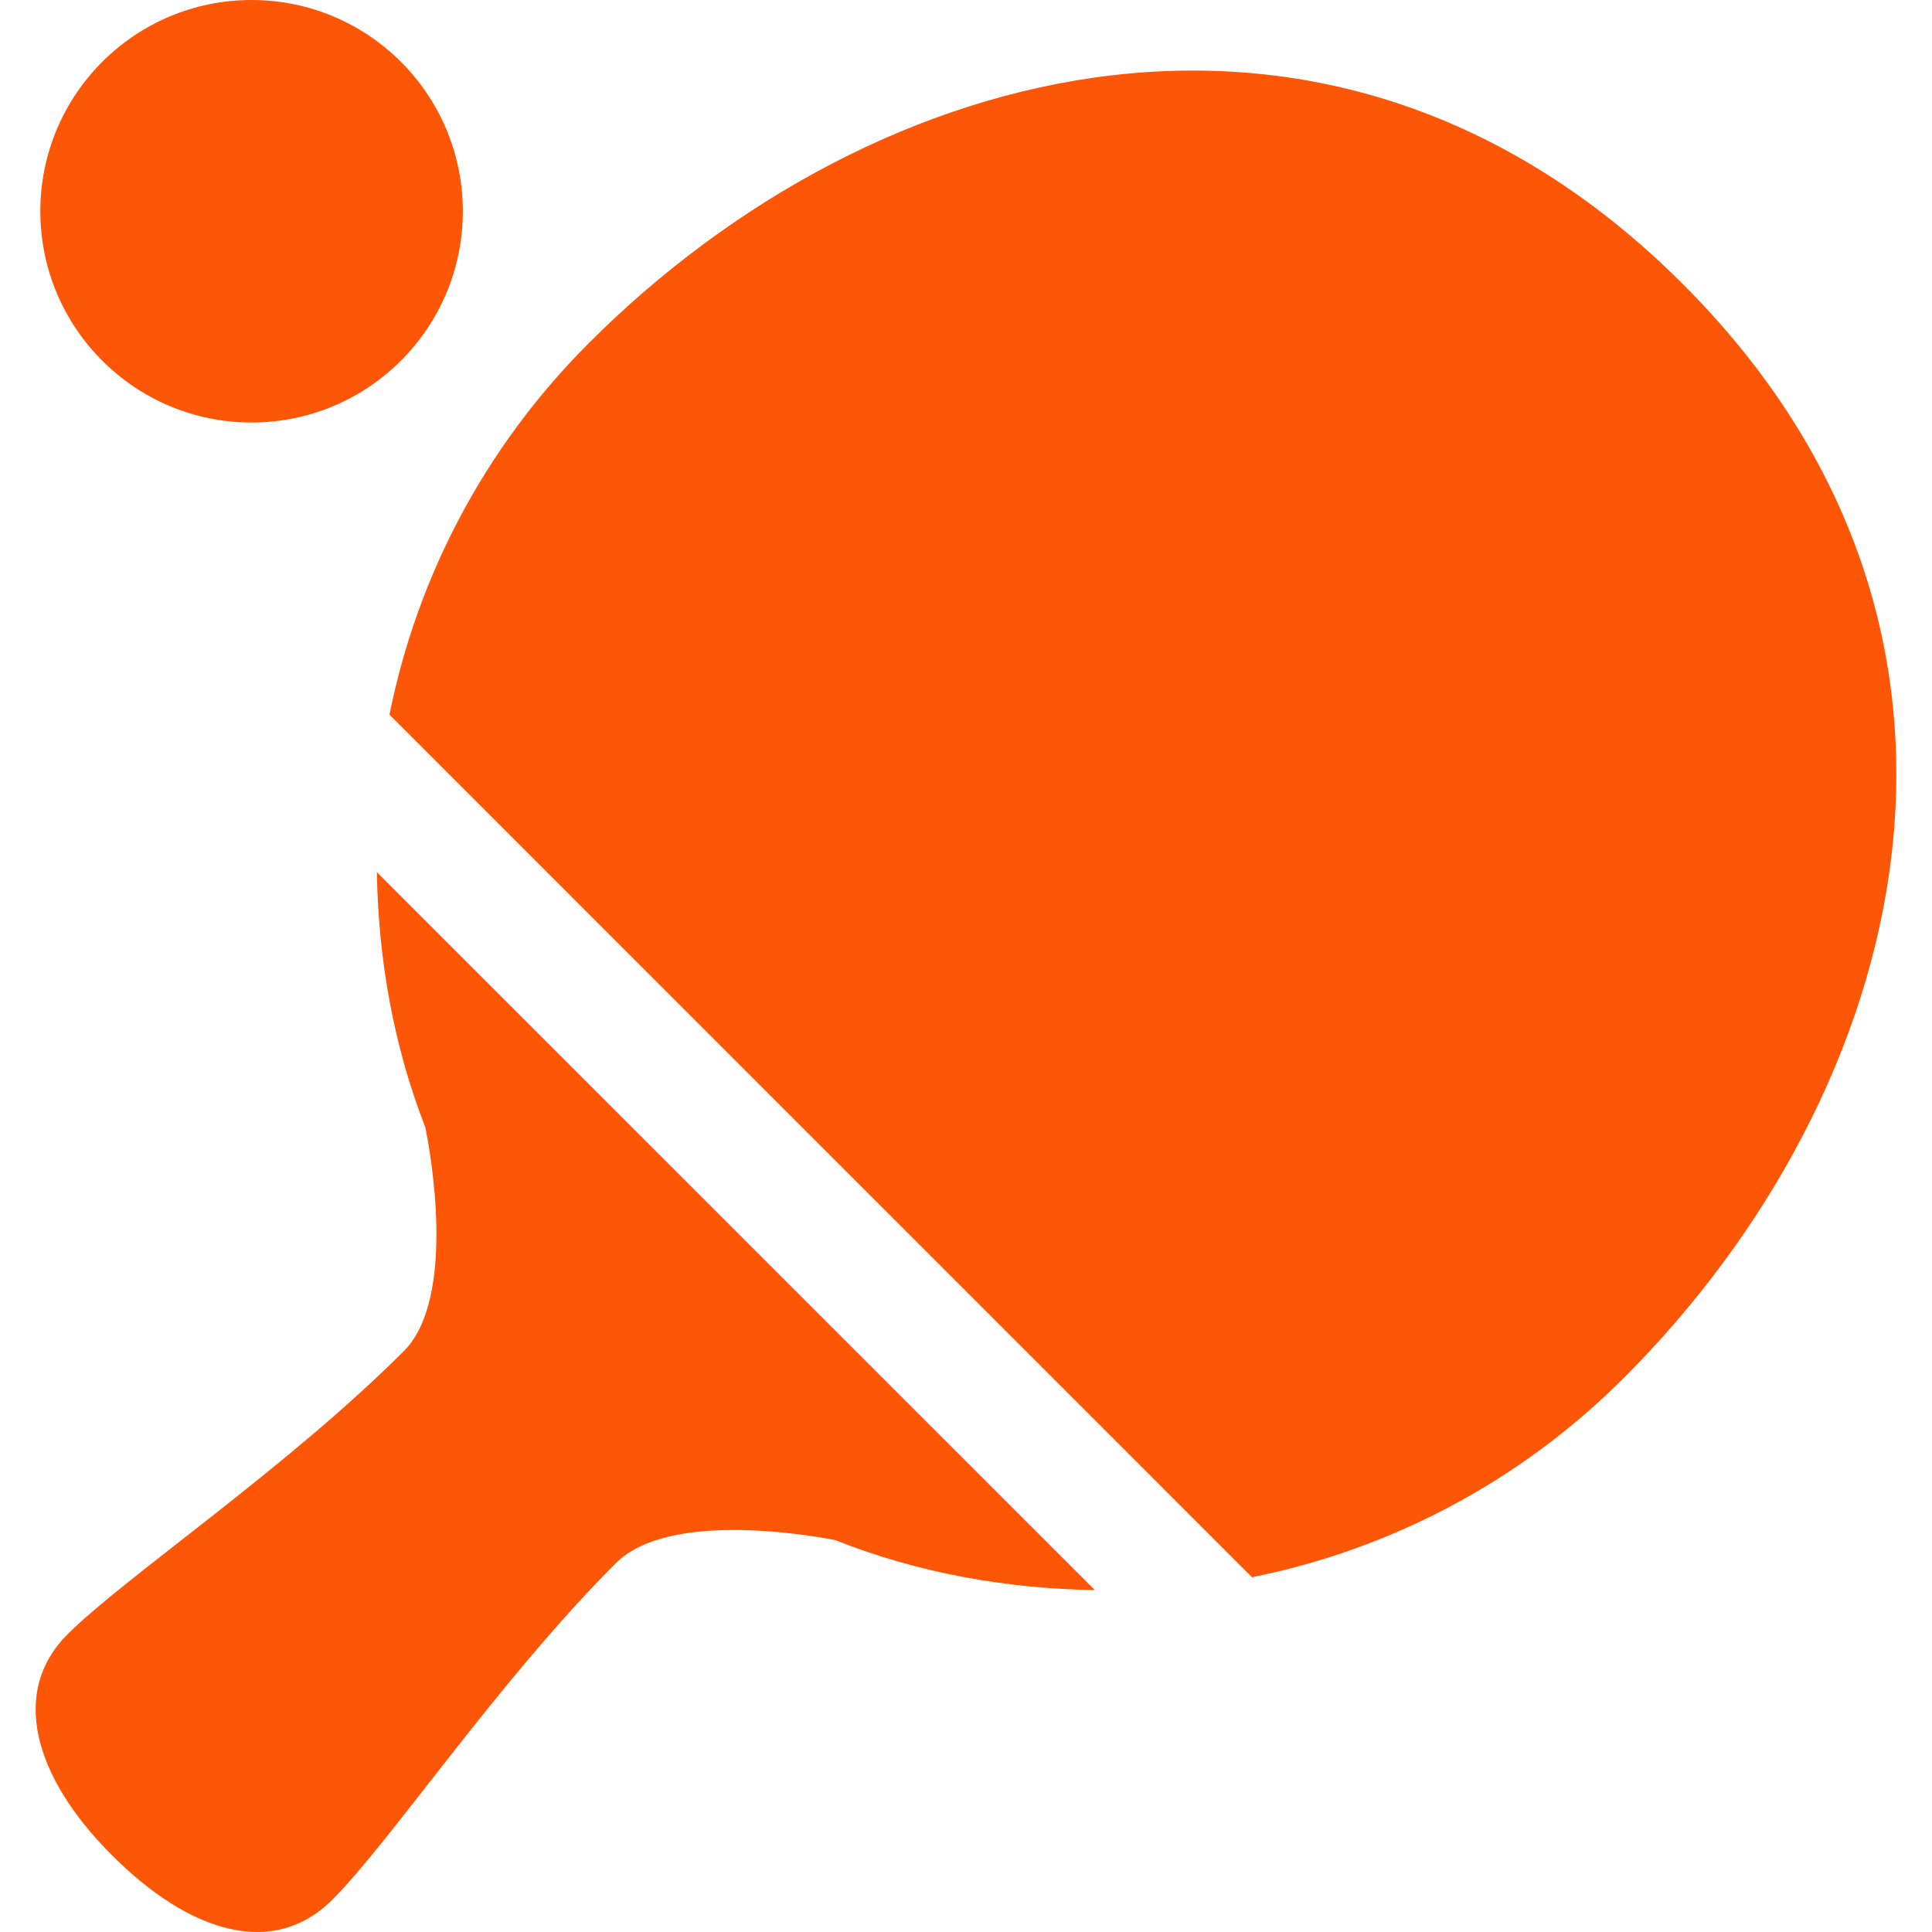 <?xml version="1.0" encoding="utf-8"?>
<svg version="1.1" id="Capa_1" x="0px" y="0px" viewBox="0 0 25.726 25.726" style="enable-background:new 0 0 25.726 25.726;" xmlns="http://www.w3.org/2000/svg">
  <g>
    <g>
      <circle style="fill: rgb(254, 86, 7);" cx="3.35" cy="2.813" r="2.813"/>
    </g>
    <g>
      <path style="fill: rgb(254, 86, 7);" d="M5.018,11.613l9.561,9.56c-1.177-0.019-2.352-0.225-3.461-0.667 c-0.445-0.084-2.235-0.374-2.918,0.309c-1.563,1.563-2.991,3.697-3.773,4.479c-0.781,0.781-1.89,0.456-2.938-0.592 c-1.049-1.049-1.35-2.18-0.592-2.938s2.916-2.209,4.48-3.773c0.716-0.717,0.344-2.699,0.287-2.979 C5.237,13.921,5.038,12.768,5.018,11.613z M22.408,3.782c-4.649-4.65-10.759-3.023-14.563,0.782 C6.436,5.971,5.551,7.702,5.186,9.516l11.485,11.486c1.814-0.365,3.546-1.248,4.953-2.656C25.43,14.54,27.06,8.433,22.408,3.782z"/>
    </g>
  </g>
  <g/>
  <g/>
  <g/>
  <g/>
  <g/>
  <g/>
  <g/>
  <g/>
  <g/>
  <g/>
  <g/>
  <g/>
  <g/>
  <g/>
  <g/>
</svg>